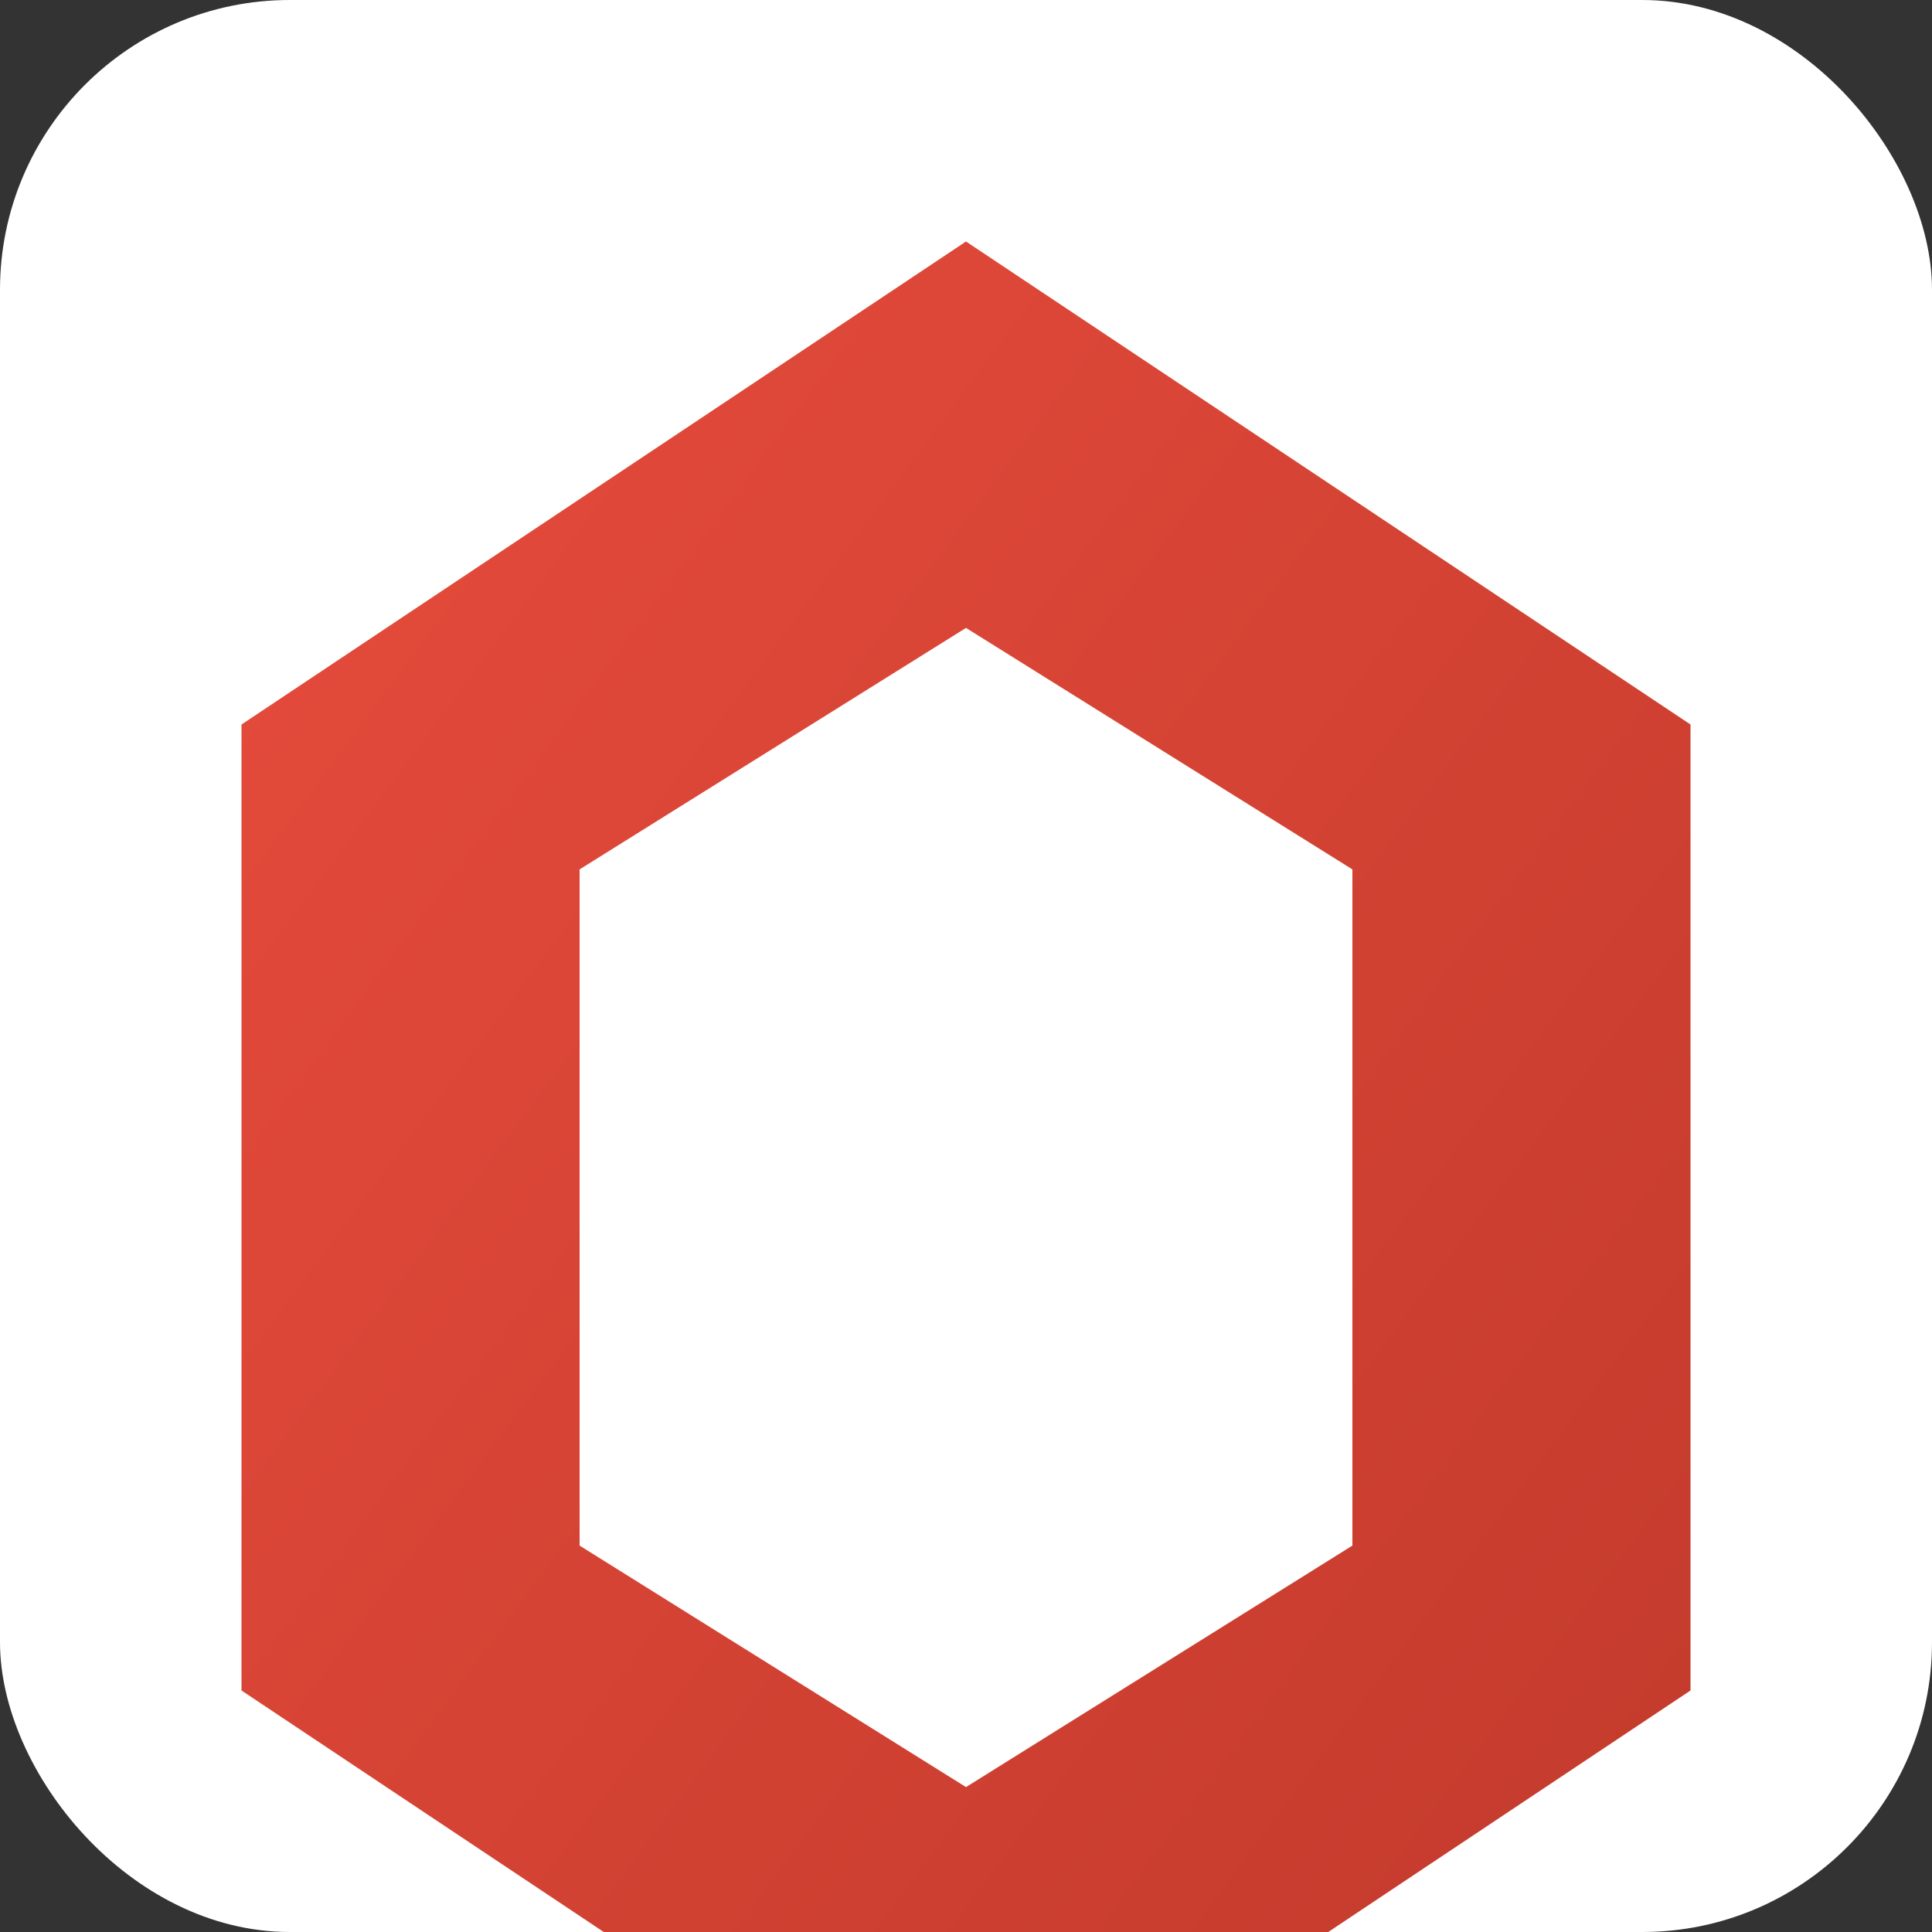 <svg viewBox="0 0 40 40" xmlns="http://www.w3.org/2000/svg">
  <rect x="0" y="0" width="40" height="40" fill="#333333" stroke="none"/>
  <defs>
    <linearGradient id="grad1" x1="0%" y1="0%" x2="100%" y2="100%">
      <stop offset="0%" stop-color="#e74c3c"/>
      <stop offset="100%" stop-color="#c0392b"/>
    </linearGradient>
  </defs>
  <rect width="40" height="40" fill="white" rx="6"/>
  <path d="M20 5L35 15v20L20 45L5 35V15L20 5zm0 8L12 18v14l8 5 8-5V18l-8-5z" fill="url(#grad1)"/>
</svg>